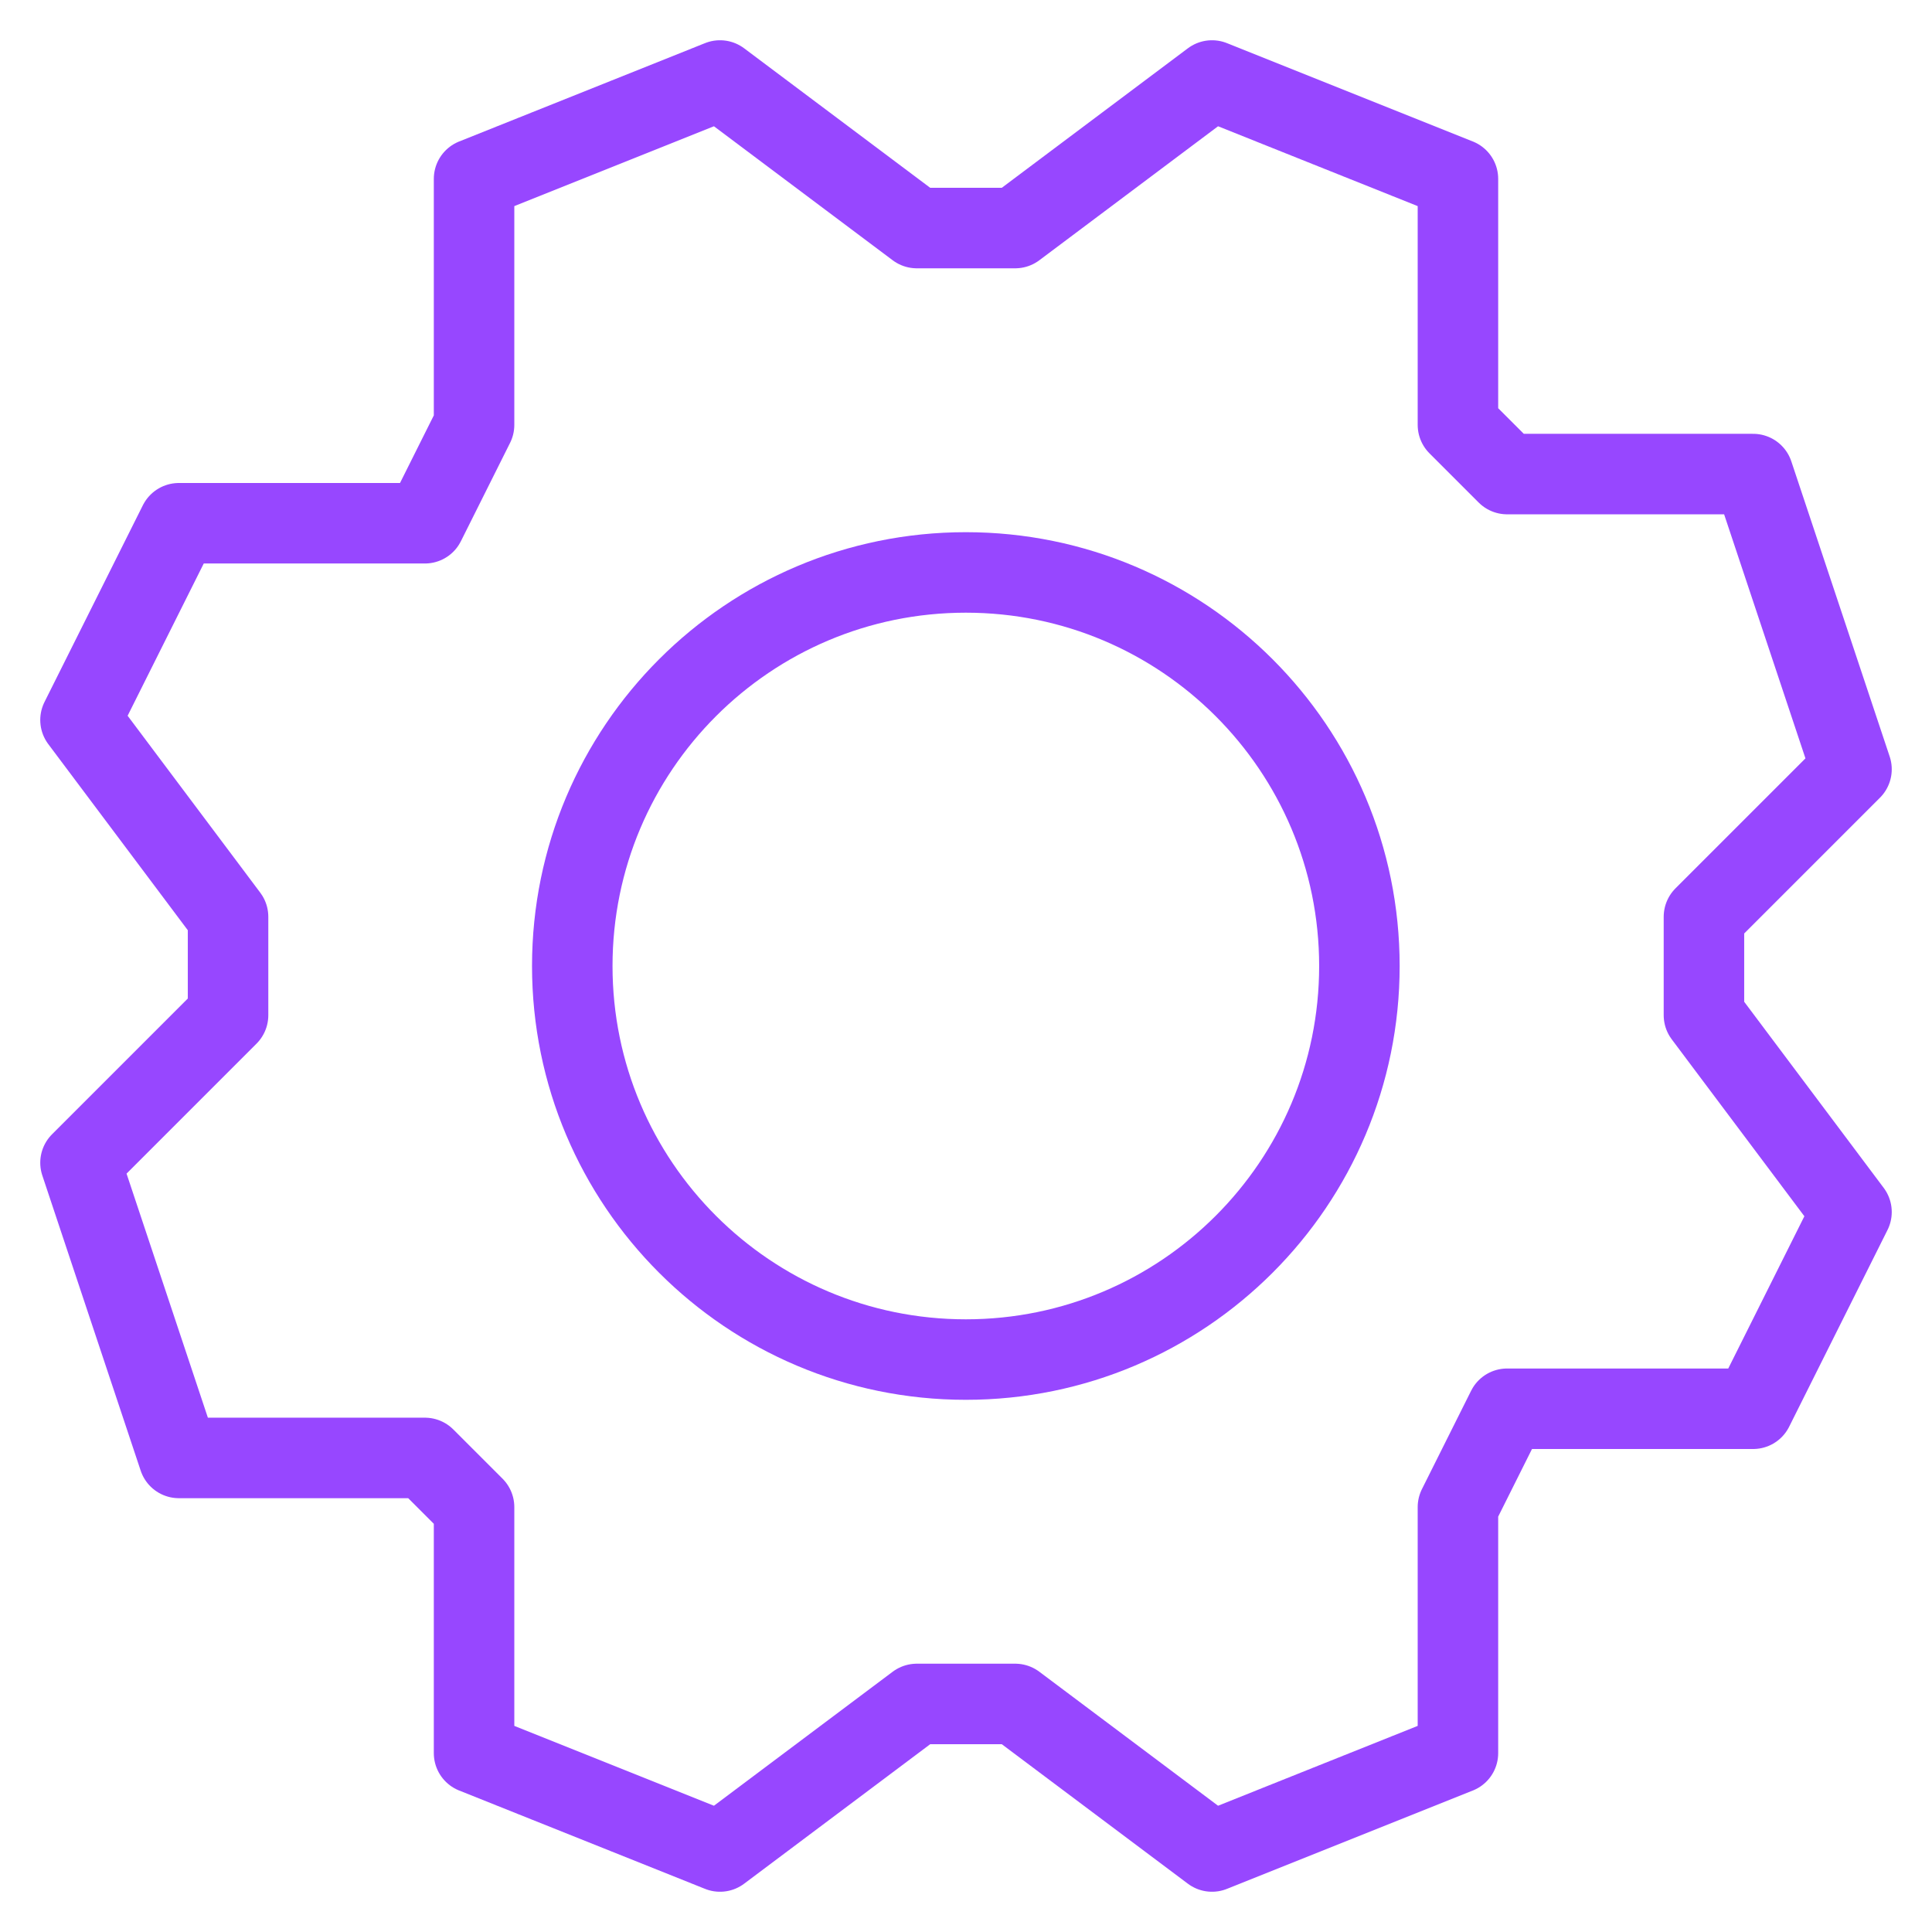 <svg width="32" height="32" viewBox="0 0 24 24" fill="none" xmlns="http://www.w3.org/2000/svg">
<g clip-path="url(#clip0_4237_17640)">
<path d="M15.056 1L12.611 2.833H12H11.389L8.944 1L5.889 2.222V5.278L5.278 6.5H2.222L1 8.944L2.833 11.389V12.611L1 14.444L2.222 18.111H5.278L5.889 18.722V21.778L8.944 23L11.389 21.167H12H12.611L15.056 23L18.111 21.778V18.722L18.722 17.5H21.778L23 15.056L21.167 12.611V11.389L23 9.556L21.778 5.889H18.722L18.111 5.278V2.222L15.056 1Z" stroke="#9747FF" stroke-linecap="round" stroke-linejoin="round"/>
<path d="M16.887 12C16.887 14.7 14.698 16.889 11.998 16.889C9.298 16.889 7.109 14.7 7.109 12C7.109 9.3 9.298 7.111 11.998 7.111C14.698 7.111 16.887 9.3 16.887 12Z" stroke="#9747FF" stroke-linecap="round" stroke-linejoin="round"/>
</g>
<defs>
<clipPath id="clip0_4237_17640">
<rect width="24" height="24" fill="white"/>
</clipPath>
</defs>
</svg>
